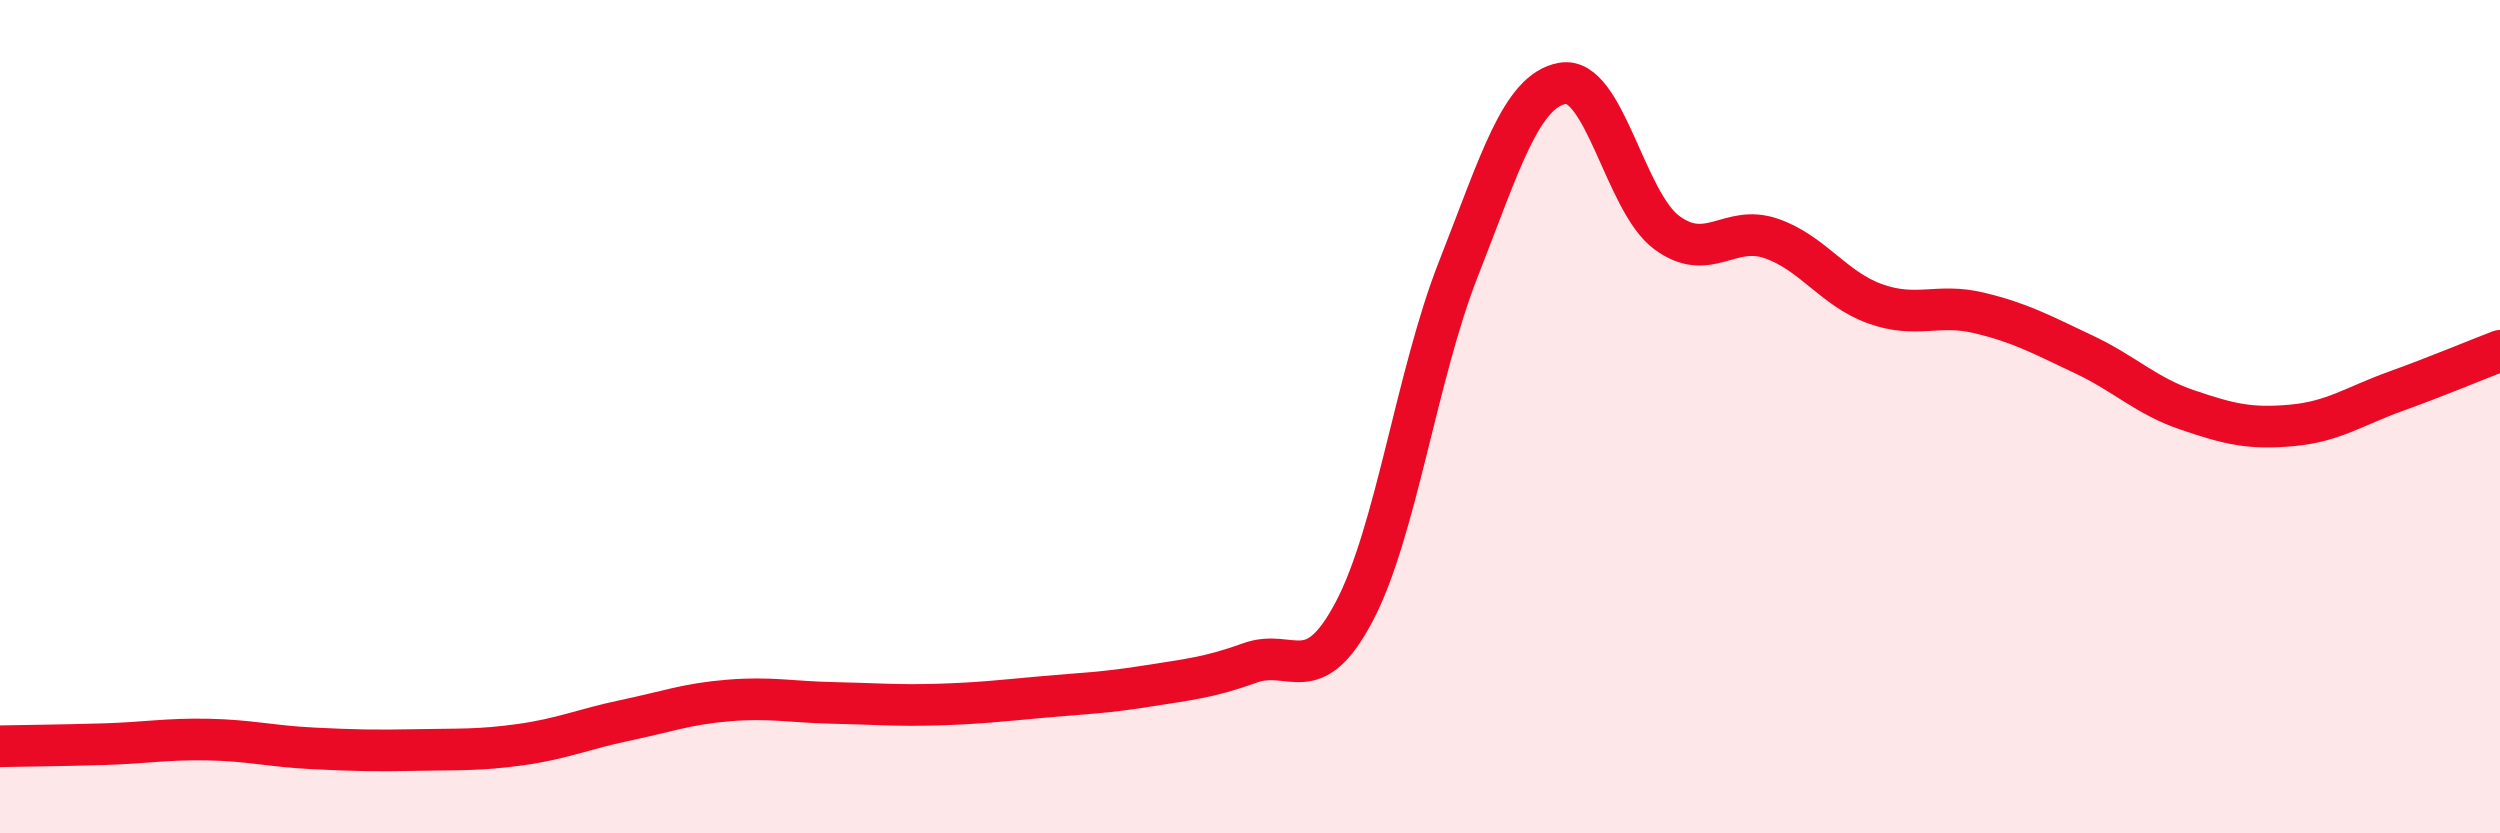 
    <svg width="60" height="20" viewBox="0 0 60 20" xmlns="http://www.w3.org/2000/svg">
      <path
        d="M 0,17.91 C 0.5,17.9 1.5,17.89 2.5,17.86 C 3.5,17.83 4,17.73 5,17.75 C 6,17.77 6.5,17.91 7.5,17.96 C 8.5,18.01 9,18.02 10,18 C 11,17.98 11.5,18.01 12.5,17.87 C 13.5,17.73 14,17.5 15,17.29 C 16,17.08 16.5,16.89 17.5,16.81 C 18.5,16.73 19,16.85 20,16.87 C 21,16.89 21.5,16.94 22.5,16.91 C 23.5,16.88 24,16.82 25,16.73 C 26,16.64 26.5,16.63 27.5,16.47 C 28.5,16.31 29,16.27 30,15.91 C 31,15.55 31.5,16.57 32.5,14.68 C 33.5,12.79 34,9 35,6.46 C 36,3.92 36.5,2.18 37.5,2 C 38.5,1.82 39,4.84 40,5.58 C 41,6.32 41.5,5.38 42.5,5.72 C 43.5,6.06 44,6.93 45,7.29 C 46,7.65 46.5,7.27 47.5,7.51 C 48.5,7.75 49,8.03 50,8.5 C 51,8.97 51.5,9.5 52.5,9.84 C 53.5,10.18 54,10.3 55,10.21 C 56,10.12 56.5,9.75 57.5,9.39 C 58.5,9.03 59.5,8.61 60,8.42L60 20L0 20Z"
        fill="#EB0A25"
        opacity="0.1"
        stroke-linecap="round"
        stroke-linejoin="round"
      />
      <path
        d="M 0,17.91 C 0.5,17.9 1.5,17.89 2.5,17.86 C 3.5,17.83 4,17.73 5,17.75 C 6,17.77 6.5,17.91 7.5,17.96 C 8.5,18.01 9,18.02 10,18 C 11,17.98 11.5,18.01 12.5,17.87 C 13.5,17.73 14,17.5 15,17.29 C 16,17.08 16.5,16.89 17.5,16.81 C 18.5,16.73 19,16.85 20,16.87 C 21,16.89 21.5,16.94 22.5,16.91 C 23.5,16.88 24,16.82 25,16.73 C 26,16.64 26.5,16.63 27.5,16.47 C 28.5,16.31 29,16.27 30,15.91 C 31,15.55 31.5,16.57 32.5,14.68 C 33.5,12.79 34,9 35,6.46 C 36,3.92 36.5,2.18 37.5,2 C 38.5,1.82 39,4.84 40,5.58 C 41,6.32 41.5,5.38 42.5,5.72 C 43.5,6.06 44,6.93 45,7.29 C 46,7.65 46.5,7.27 47.5,7.51 C 48.5,7.75 49,8.03 50,8.5 C 51,8.97 51.5,9.5 52.5,9.84 C 53.5,10.18 54,10.3 55,10.21 C 56,10.12 56.5,9.75 57.5,9.39 C 58.5,9.03 59.5,8.61 60,8.42"
        stroke="#EB0A25"
        stroke-width="1"
        fill="none"
        stroke-linecap="round"
        stroke-linejoin="round"
      />
    </svg>
  